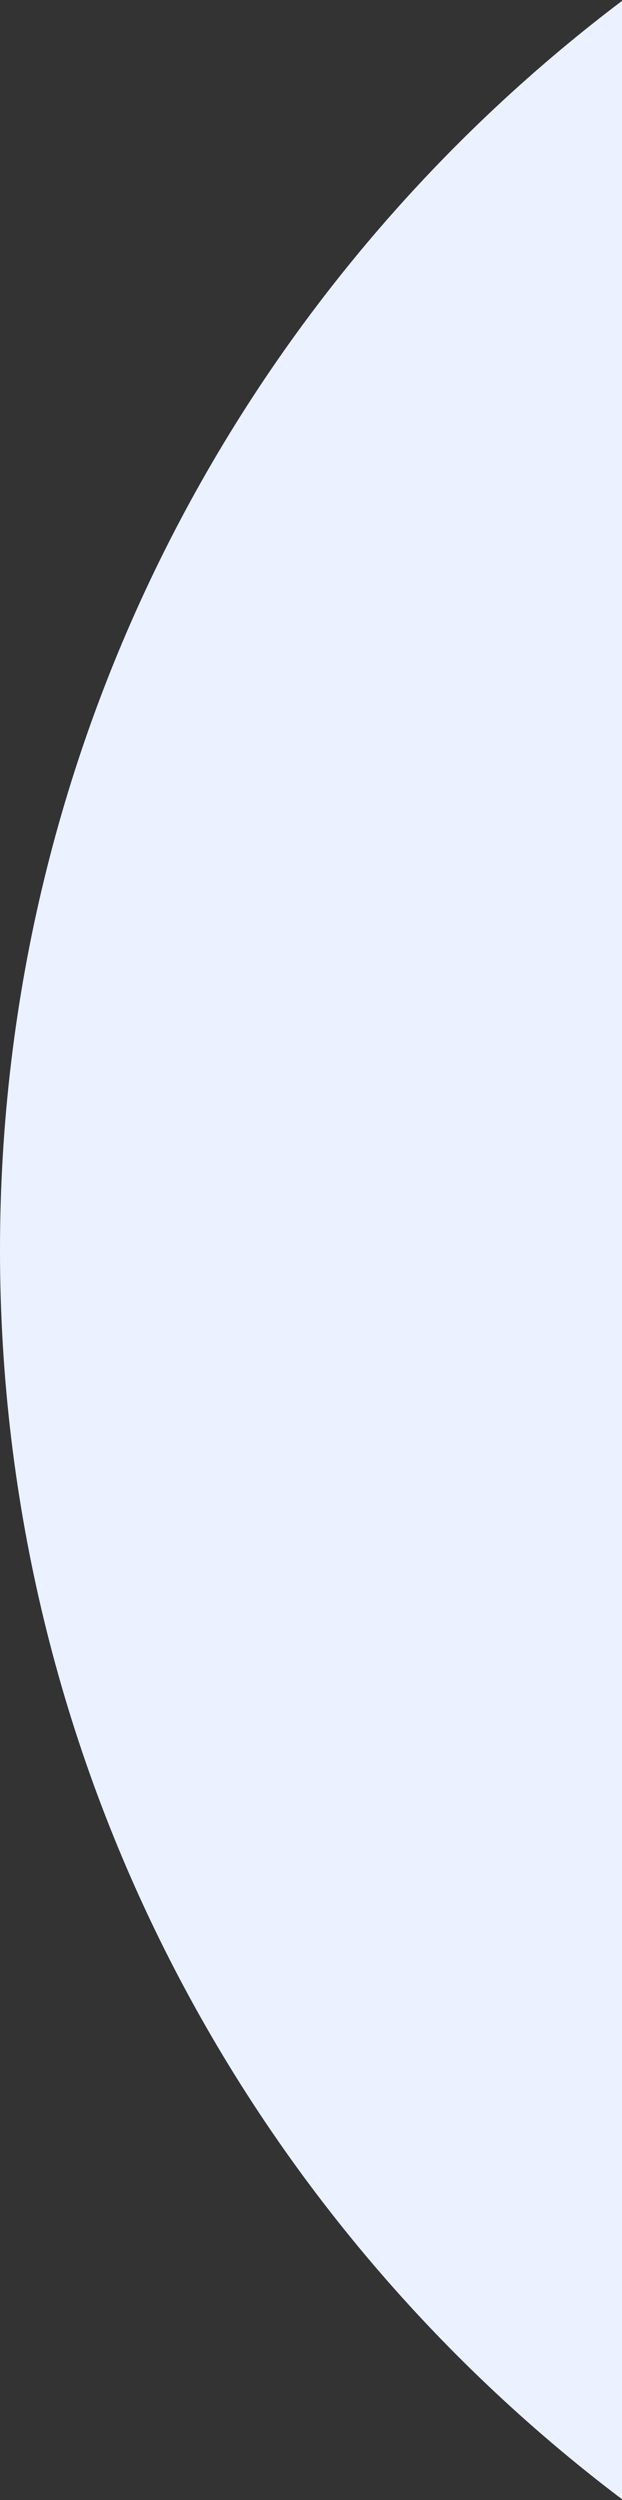 <svg xmlns="http://www.w3.org/2000/svg" width="158" height="635" viewBox="0 0 158 635" fill="none"><rect x="0" y="0" width="158" height="635" fill="#333333" stroke="none"/><path fill-rule="evenodd" clip-rule="evenodd" d="M158 0.225C62.02 72.79 0 187.902 0 317.5C0 447.098 62.02 562.21 158 634.775V0.225Z" fill="#EBF1FF"></path></svg>